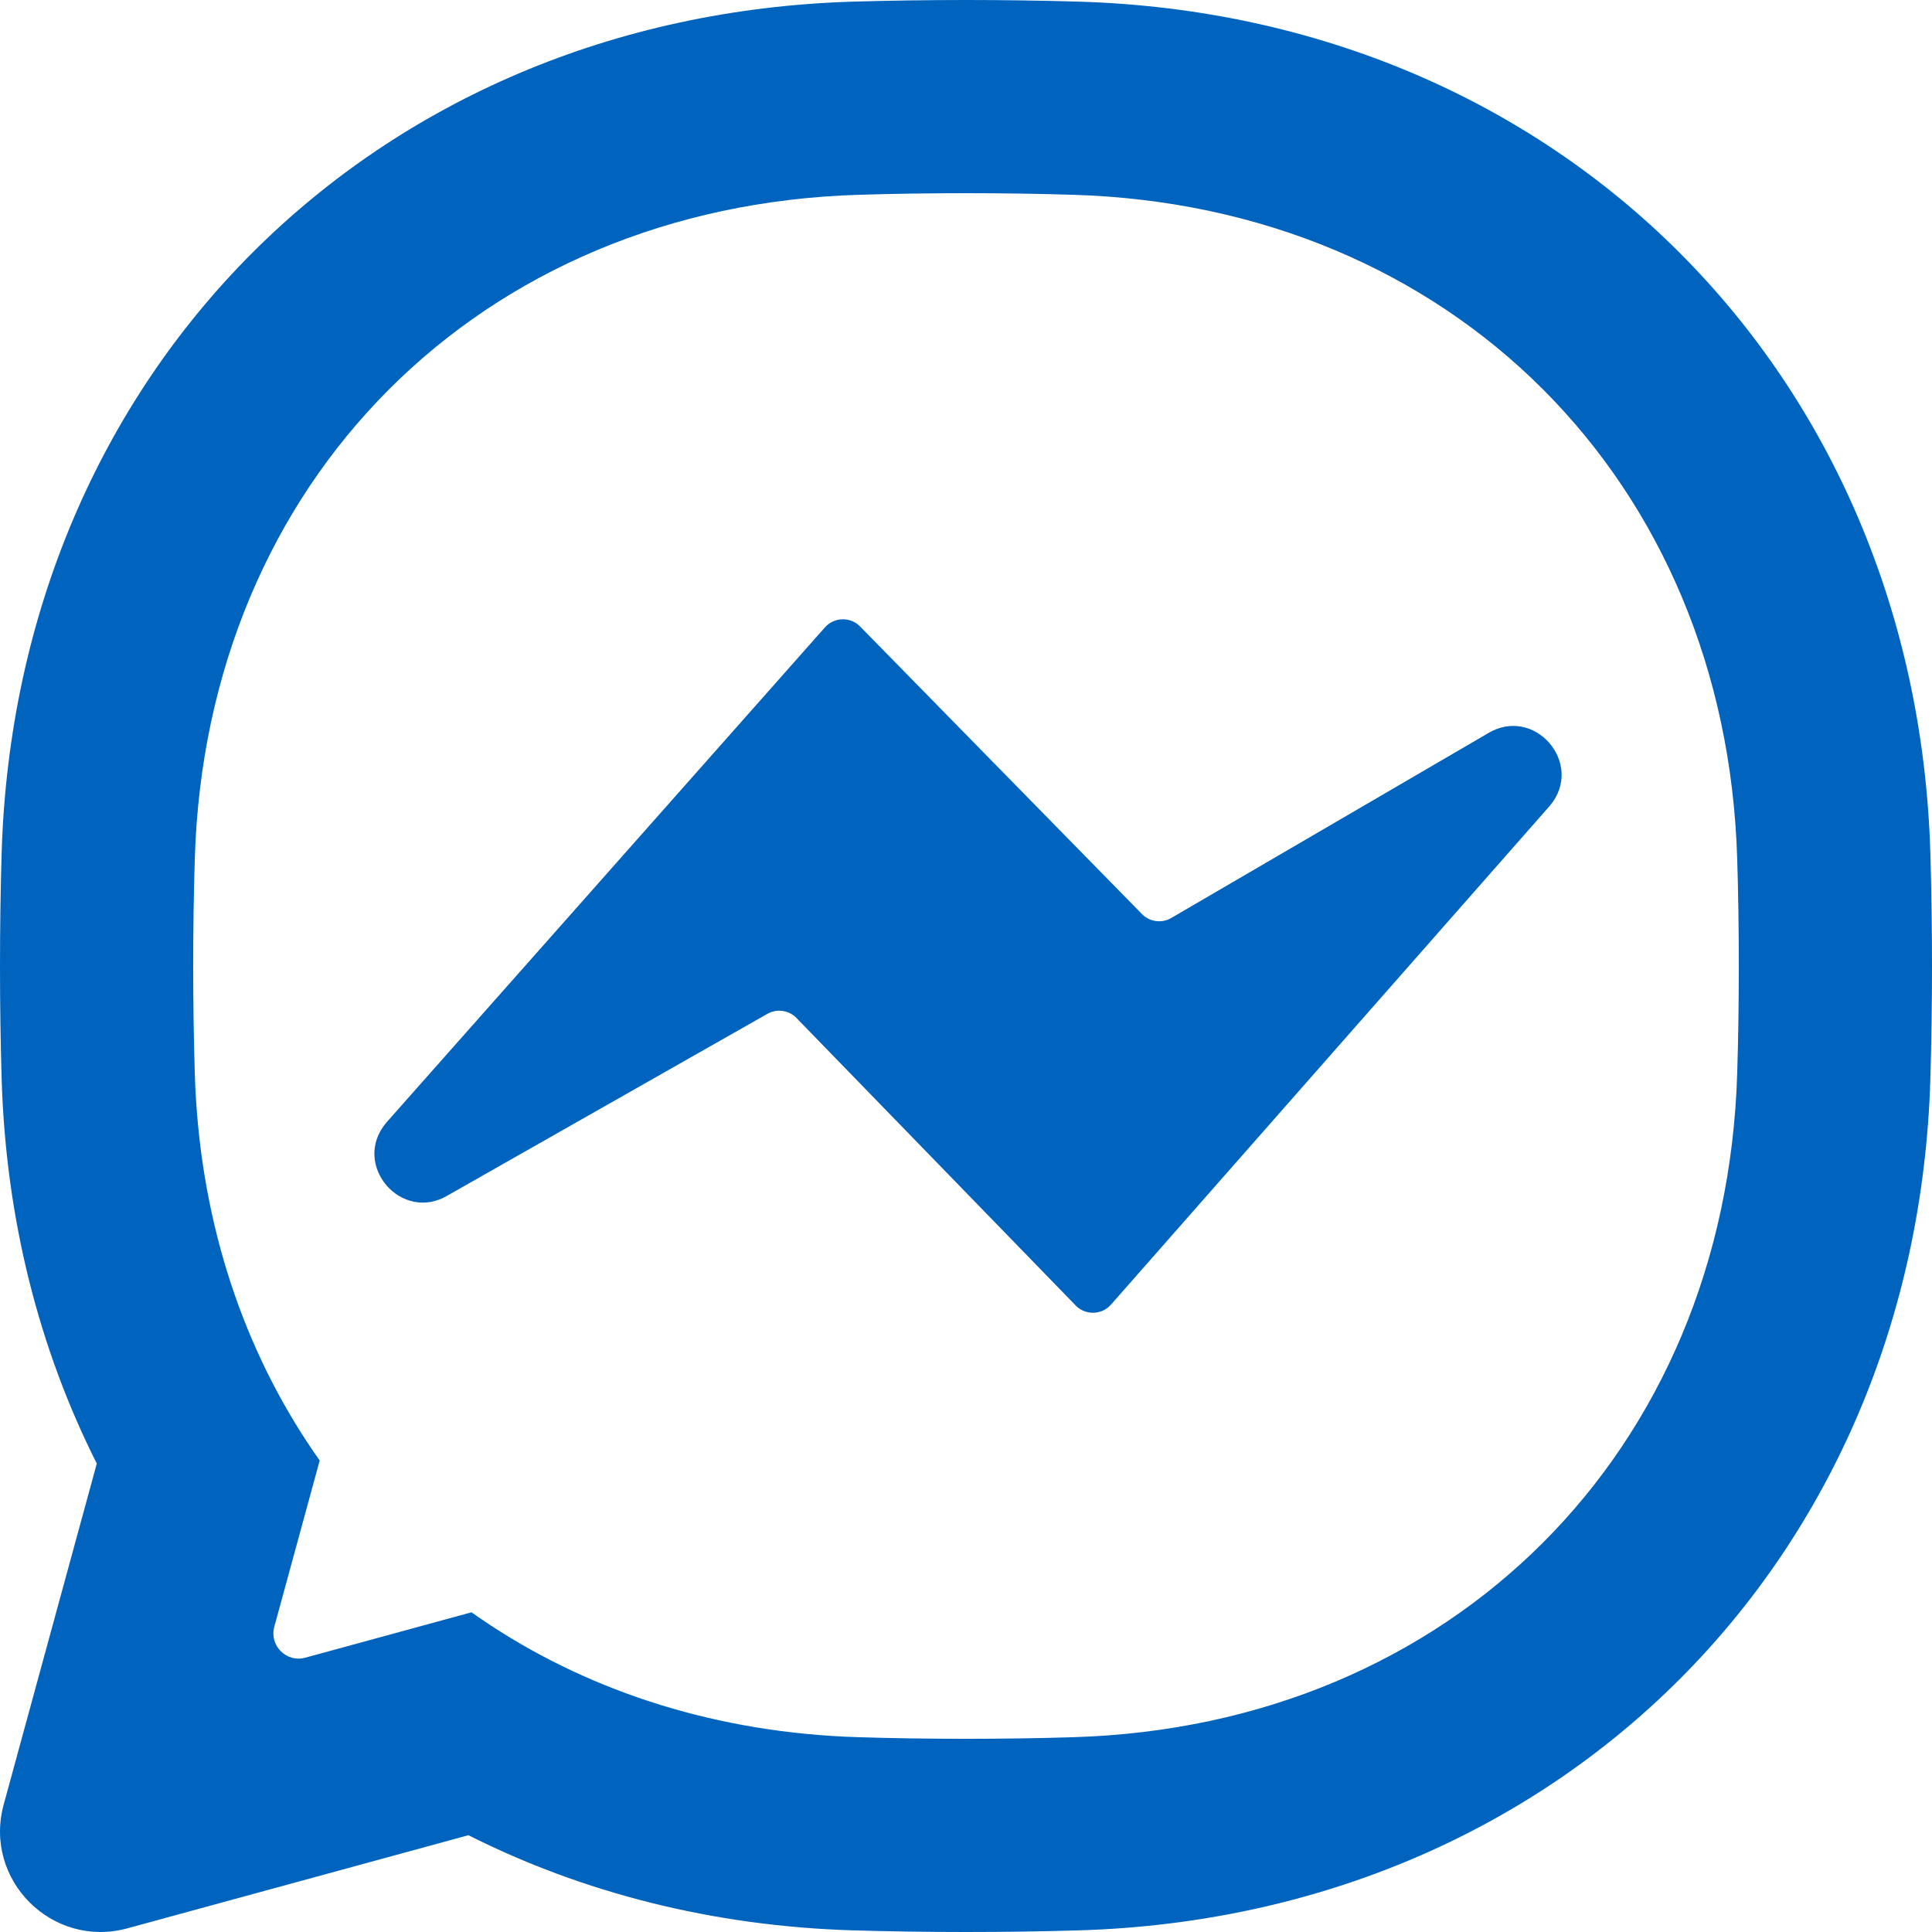 <svg width="40" height="40" viewBox="0 0 40 40" fill="none" xmlns="http://www.w3.org/2000/svg">
<path d="M23.621 18.902C23.782 19.086 24.051 19.128 24.26 19L30.8 15.186C31.766 14.594 32.816 15.811 32.09 16.68L23.011 27C22.812 27.238 22.447 27.239 22.246 27.003L16.515 21.102C16.355 20.914 16.081 20.87 15.871 21L9.285 24.741C8.318 25.337 7.264 24.116 7.995 23.246L17.07 13C17.267 12.765 17.628 12.762 17.829 12.993L23.621 18.902Z" fill="#0063BE"/>
<path fill-rule="evenodd" clip-rule="evenodd" d="M17.661 39.966C14.749 39.879 12.057 39.184 9.698 37.996L2.637 39.924C1.08 40.349 -0.349 38.92 0.076 37.363L2.004 30.302C0.816 27.943 0.121 25.251 0.034 22.339C0.012 21.59 9.49399e-10 20.81 9.49399e-10 20C9.49399e-10 19.19 0.012 18.41 0.034 17.661C0.332 7.714 7.714 0.332 17.661 0.034C18.41 0.012 19.19 0 20 0C20.81 0 21.59 0.012 22.339 0.034C32.286 0.332 39.668 7.714 39.966 17.661C39.988 18.41 40 19.19 40 20C40 20.81 39.988 21.59 39.966 22.339C39.668 32.286 32.286 39.668 22.339 39.966C21.59 39.988 20.81 40 20 40C19.19 40 18.41 39.988 17.661 39.966ZM4.059 22.777C4.047 22.592 4.038 22.407 4.033 22.219C4.011 21.511 4 20.771 4 20C4 19.229 4.011 18.489 4.033 17.781C4.267 9.949 9.949 4.267 17.781 4.033C18.489 4.011 19.229 4 20 4C20.771 4 21.511 4.011 22.219 4.033C30.051 4.267 35.733 9.949 35.967 17.781C35.989 18.489 36 19.229 36 20C36 20.771 35.989 21.511 35.967 22.219C35.733 30.051 30.051 35.733 22.219 35.967C21.511 35.989 20.771 36 20 36C19.229 36 18.489 35.989 17.781 35.967C17.593 35.962 17.408 35.953 17.223 35.941C14.38 35.76 11.838 34.852 9.762 33.381L6.319 34.321C5.93 34.427 5.573 34.07 5.679 33.681L6.619 30.238C5.148 28.162 4.24 25.62 4.059 22.777Z" fill="#0063BE"/>
</svg>
